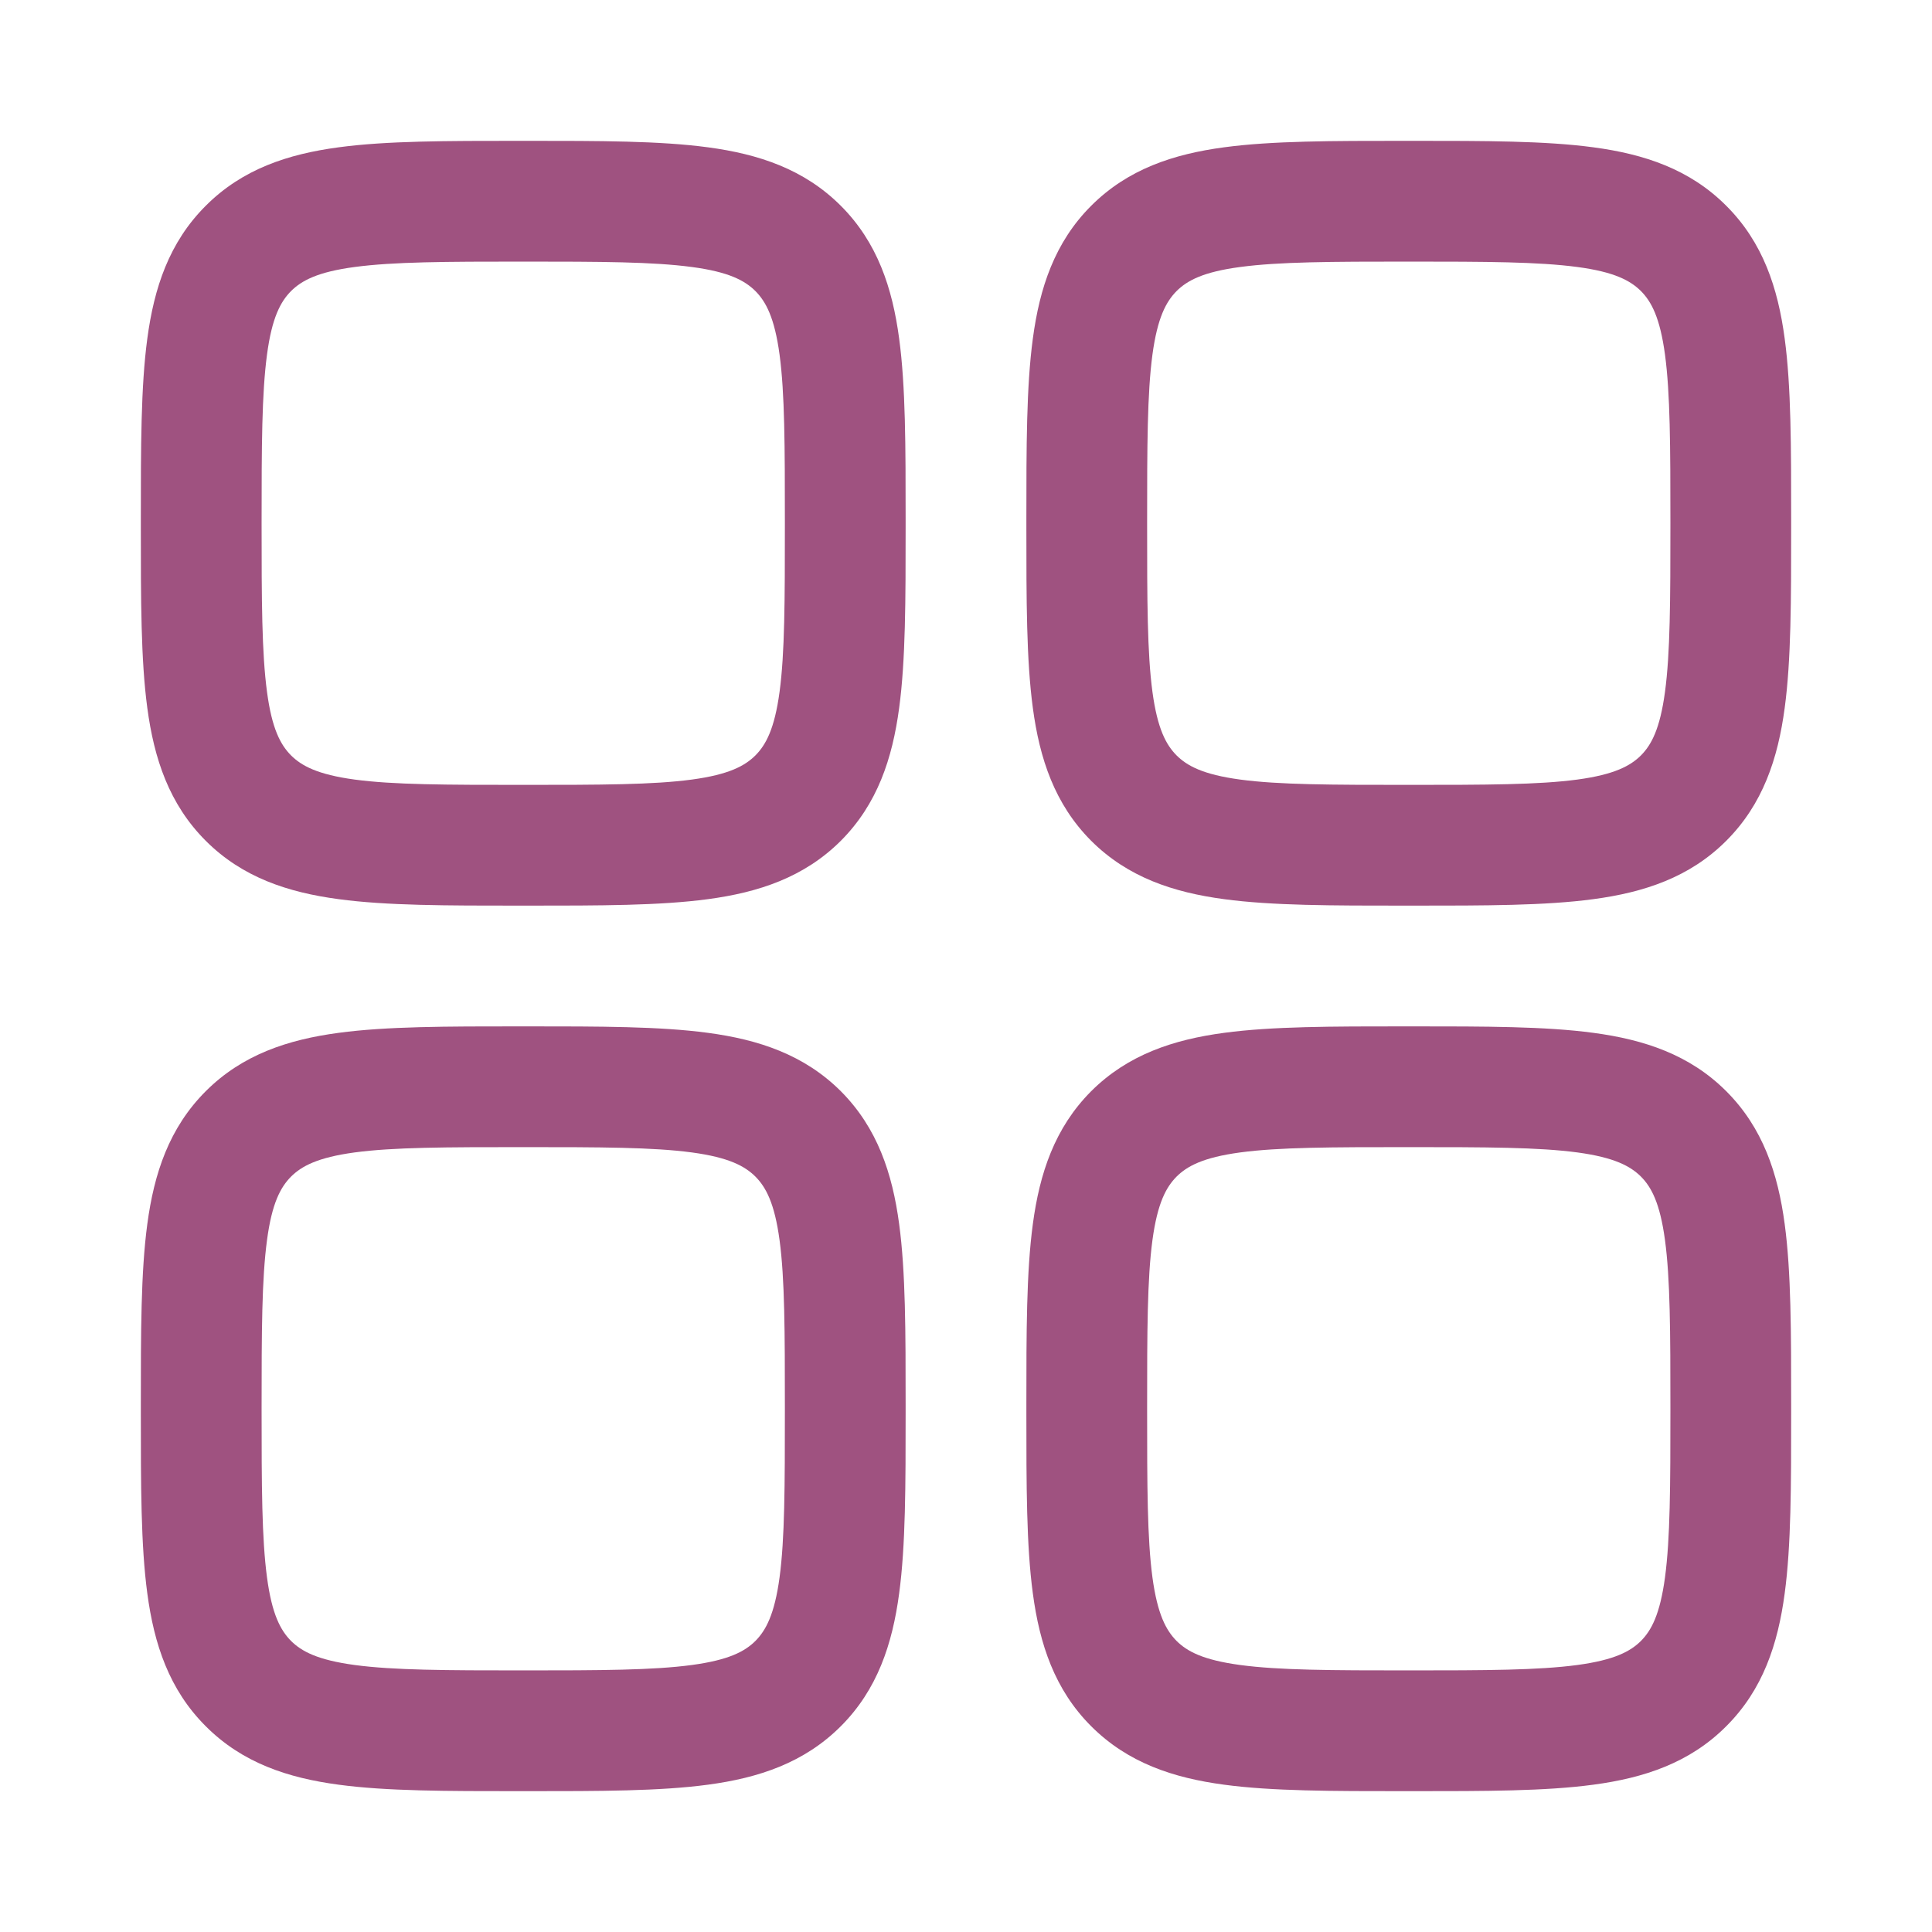<svg width="20" height="20" viewBox="0 0 20 20" fill="none" xmlns="http://www.w3.org/2000/svg">
<path fill-rule="evenodd" clip-rule="evenodd" d="M5.373 1.458C4.625 1.458 4 1.458 3.505 1.525C2.981 1.595 2.509 1.75 2.13 2.13C1.75 2.509 1.595 2.981 1.525 3.505C1.458 4 1.458 4.625 1.458 5.373V5.46C1.458 6.209 1.458 6.833 1.525 7.329C1.595 7.852 1.75 8.324 2.13 8.704C2.509 9.083 2.981 9.238 3.505 9.308C4 9.375 4.625 9.375 5.373 9.375H5.46C6.209 9.375 6.833 9.375 7.329 9.308C7.852 9.238 8.324 9.083 8.704 8.704C9.083 8.324 9.238 7.852 9.308 7.329C9.375 6.833 9.375 6.209 9.375 5.46V5.373C9.375 4.625 9.375 4 9.308 3.505C9.238 2.981 9.083 2.509 8.704 2.13C8.324 1.75 7.852 1.595 7.329 1.525C6.833 1.458 6.209 1.458 5.46 1.458H5.373ZM3.013 3.013C3.122 2.905 3.287 2.815 3.671 2.764C4.074 2.71 4.613 2.708 5.417 2.708C6.22 2.708 6.76 2.71 7.162 2.764C7.547 2.815 7.711 2.905 7.82 3.013C7.928 3.122 8.018 3.287 8.07 3.671C8.124 4.074 8.125 4.613 8.125 5.417C8.125 6.22 8.124 6.76 8.07 7.162C8.018 7.547 7.928 7.711 7.82 7.82C7.711 7.928 7.547 8.018 7.162 8.07C6.76 8.124 6.22 8.125 5.417 8.125C4.613 8.125 4.074 8.124 3.671 8.07C3.287 8.018 3.122 7.928 3.013 7.82C2.905 7.711 2.815 7.547 2.764 7.162C2.71 6.76 2.708 6.22 2.708 5.417C2.708 4.613 2.71 4.074 2.764 3.671C2.815 3.287 2.905 3.122 3.013 3.013Z" fill="#9F5280"/>
<path fill-rule="evenodd" clip-rule="evenodd" d="M14.54 10.625C13.791 10.625 13.167 10.625 12.671 10.692C12.148 10.762 11.676 10.917 11.296 11.296C10.917 11.676 10.762 12.148 10.692 12.671C10.625 13.167 10.625 13.791 10.625 14.54V14.627C10.625 15.375 10.625 16 10.692 16.495C10.762 17.019 10.917 17.491 11.296 17.87C11.676 18.25 12.148 18.405 12.671 18.475C13.167 18.542 13.791 18.542 14.54 18.542H14.627C15.375 18.542 16 18.542 16.495 18.475C17.019 18.405 17.491 18.25 17.87 17.87C18.25 17.491 18.405 17.019 18.475 16.495C18.542 16 18.542 15.375 18.542 14.627V14.54C18.542 13.791 18.542 13.167 18.475 12.671C18.405 12.148 18.25 11.676 17.87 11.296C17.491 10.917 17.019 10.762 16.495 10.692C16 10.625 15.375 10.625 14.627 10.625H14.54ZM12.18 12.18C12.289 12.072 12.453 11.982 12.838 11.93C13.24 11.876 13.78 11.875 14.583 11.875C15.387 11.875 15.926 11.876 16.329 11.93C16.713 11.982 16.878 12.072 16.987 12.18C17.095 12.289 17.184 12.453 17.236 12.838C17.29 13.24 17.292 13.78 17.292 14.583C17.292 15.387 17.29 15.926 17.236 16.329C17.184 16.713 17.095 16.878 16.987 16.987C16.878 17.095 16.713 17.184 16.329 17.236C15.926 17.29 15.387 17.292 14.583 17.292C13.78 17.292 13.24 17.29 12.838 17.236C12.453 17.184 12.289 17.095 12.18 16.987C12.072 16.878 11.982 16.713 11.93 16.329C11.876 15.926 11.875 15.387 11.875 14.583C11.875 13.78 11.876 13.24 11.93 12.838C11.982 12.453 12.072 12.289 12.18 12.18Z" fill="#9F5280"/>
<path fill-rule="evenodd" clip-rule="evenodd" d="M5.373 10.625H5.46C6.209 10.625 6.833 10.625 7.329 10.692C7.852 10.762 8.324 10.917 8.704 11.296C9.083 11.676 9.238 12.148 9.308 12.671C9.375 13.167 9.375 13.791 9.375 14.54V14.627C9.375 15.375 9.375 16 9.308 16.495C9.238 17.019 9.083 17.491 8.704 17.87C8.324 18.25 7.852 18.405 7.329 18.475C6.833 18.542 6.209 18.542 5.46 18.542H5.373C4.625 18.542 4 18.542 3.505 18.475C2.981 18.405 2.509 18.25 2.13 17.87C1.75 17.491 1.595 17.019 1.525 16.495C1.458 16 1.458 15.375 1.458 14.627V14.54C1.458 13.791 1.458 13.167 1.525 12.671C1.595 12.148 1.75 11.676 2.13 11.296C2.509 10.917 2.981 10.762 3.505 10.692C4 10.625 4.625 10.625 5.373 10.625ZM3.671 11.93C3.287 11.982 3.122 12.072 3.013 12.18C2.905 12.289 2.815 12.453 2.764 12.838C2.71 13.24 2.708 13.78 2.708 14.583C2.708 15.387 2.71 15.926 2.764 16.329C2.815 16.713 2.905 16.878 3.013 16.987C3.122 17.095 3.287 17.184 3.671 17.236C4.074 17.29 4.613 17.292 5.417 17.292C6.22 17.292 6.76 17.29 7.162 17.236C7.547 17.184 7.711 17.095 7.82 16.987C7.928 16.878 8.018 16.713 8.07 16.329C8.124 15.926 8.125 15.387 8.125 14.583C8.125 13.78 8.124 13.24 8.07 12.838C8.018 12.453 7.928 12.289 7.82 12.18C7.711 12.072 7.547 11.982 7.162 11.93C6.76 11.876 6.22 11.875 5.417 11.875C4.613 11.875 4.074 11.876 3.671 11.93Z" fill="#9F5280"/>
<path fill-rule="evenodd" clip-rule="evenodd" d="M14.54 1.458C13.791 1.458 13.167 1.458 12.671 1.525C12.148 1.595 11.676 1.75 11.296 2.13C10.917 2.509 10.762 2.981 10.692 3.505C10.625 4 10.625 4.625 10.625 5.373V5.46C10.625 6.209 10.625 6.833 10.692 7.329C10.762 7.852 10.917 8.324 11.296 8.704C11.676 9.083 12.148 9.238 12.671 9.308C13.167 9.375 13.791 9.375 14.54 9.375H14.627C15.375 9.375 16 9.375 16.495 9.308C17.019 9.238 17.491 9.083 17.87 8.704C18.25 8.324 18.405 7.852 18.475 7.329C18.542 6.833 18.542 6.209 18.542 5.46V5.373C18.542 4.625 18.542 4 18.475 3.505C18.405 2.981 18.25 2.509 17.87 2.13C17.491 1.75 17.019 1.595 16.495 1.525C16 1.458 15.375 1.458 14.627 1.458H14.54ZM12.18 3.013C12.289 2.905 12.453 2.815 12.838 2.764C13.24 2.71 13.78 2.708 14.583 2.708C15.387 2.708 15.926 2.71 16.329 2.764C16.713 2.815 16.878 2.905 16.987 3.013C17.095 3.122 17.184 3.287 17.236 3.671C17.29 4.074 17.292 4.613 17.292 5.417C17.292 6.22 17.29 6.76 17.236 7.162C17.184 7.547 17.095 7.711 16.987 7.82C16.878 7.928 16.713 8.018 16.329 8.07C15.926 8.124 15.387 8.125 14.583 8.125C13.78 8.125 13.24 8.124 12.838 8.07C12.453 8.018 12.289 7.928 12.18 7.82C12.072 7.711 11.982 7.547 11.93 7.162C11.876 6.76 11.875 6.22 11.875 5.417C11.875 4.613 11.876 4.074 11.93 3.671C11.982 3.287 12.072 3.122 12.18 3.013Z" fill="#9F5280"/>
</svg>
